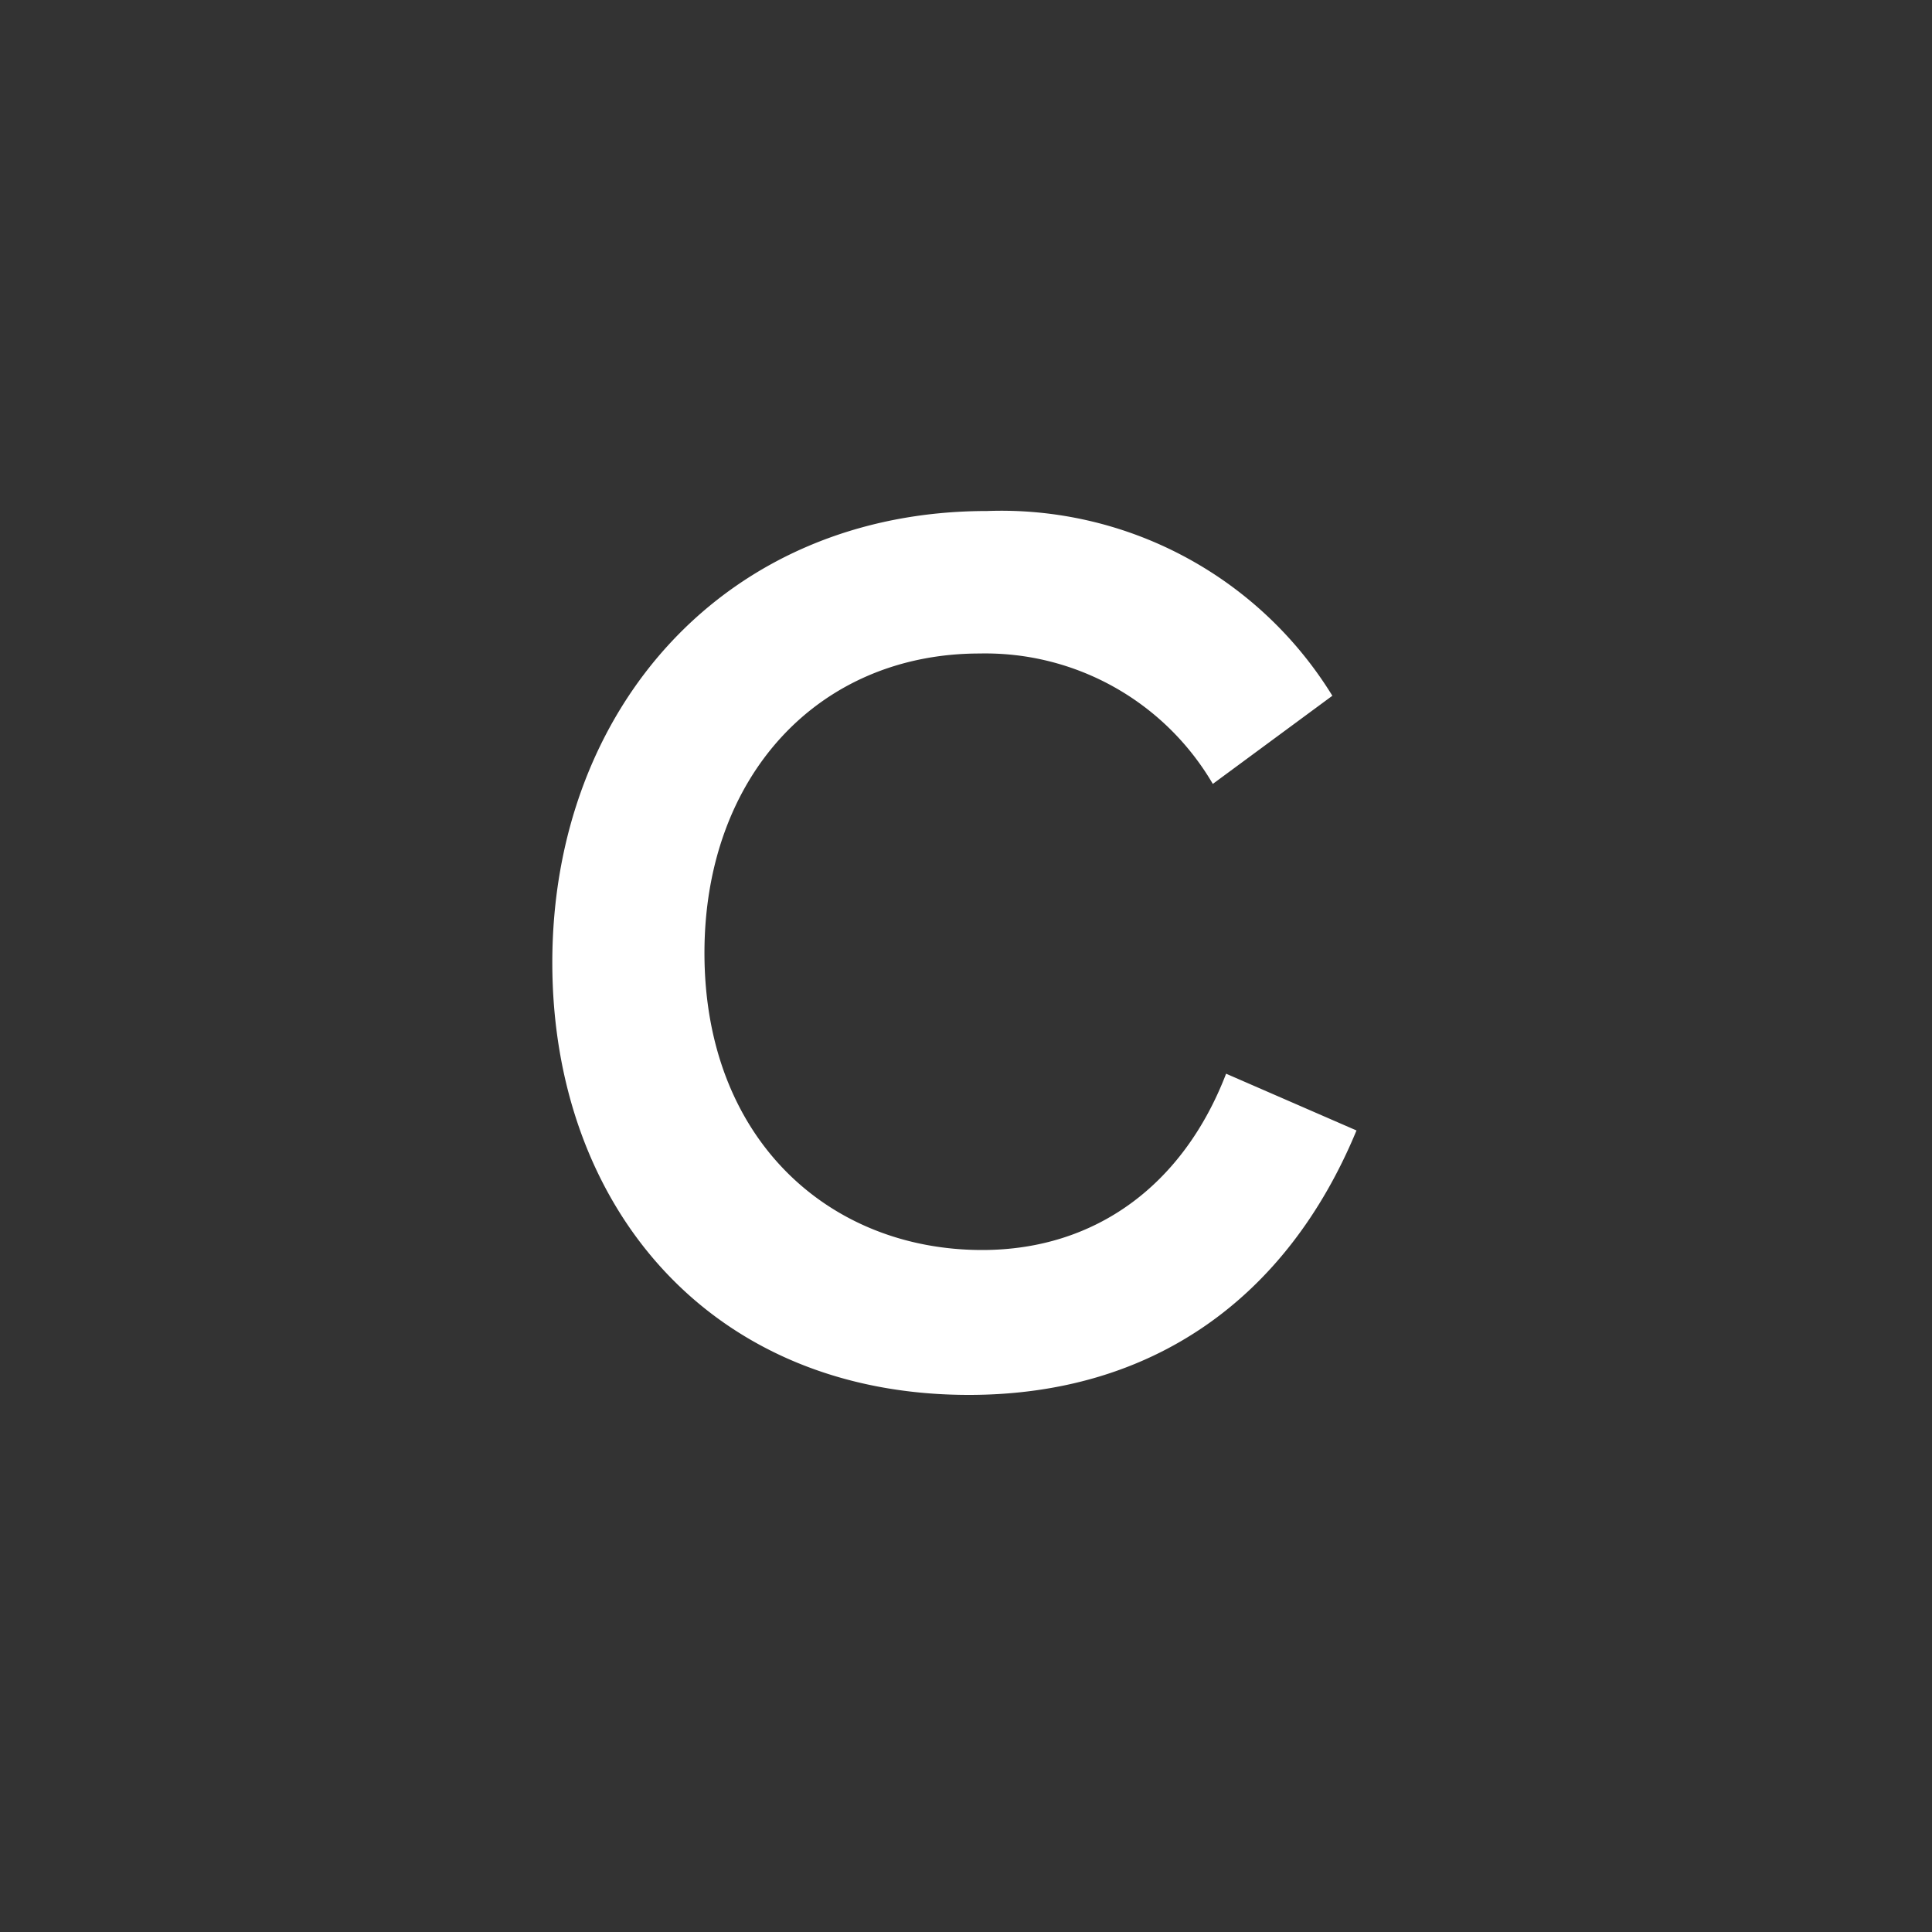 <?xml version="1.0" encoding="UTF-8"?>
<svg xmlns="http://www.w3.org/2000/svg" id="Ebene_1" data-name="Ebene 1" viewBox="0 0 80 80">
  <rect x="0" y="0" width="80" height="80" fill="#333333" stroke="none"/>
  <defs>
    <style>.cls-1{fill:#fff;}</style>
  </defs>
  <path class="cls-1" d="M50.77,44.46l5.4,2.35c-2.9,7-8.5,10.95-16.05,10.95-10.75,0-17.25-7.85-17.25-17.9,0-10.55,7.2-18.7,18-18.7a16.09,16.09,0,0,1,14.3,7.65l-4.95,3.65a10.91,10.91,0,0,0-9.65-5.4c-6.7,0-11.4,5.1-11.4,12.4,0,7.7,5.15,12.3,11.5,12.3C45.37,51.76,49,49.06,50.77,44.46Z"></path>
</svg>
